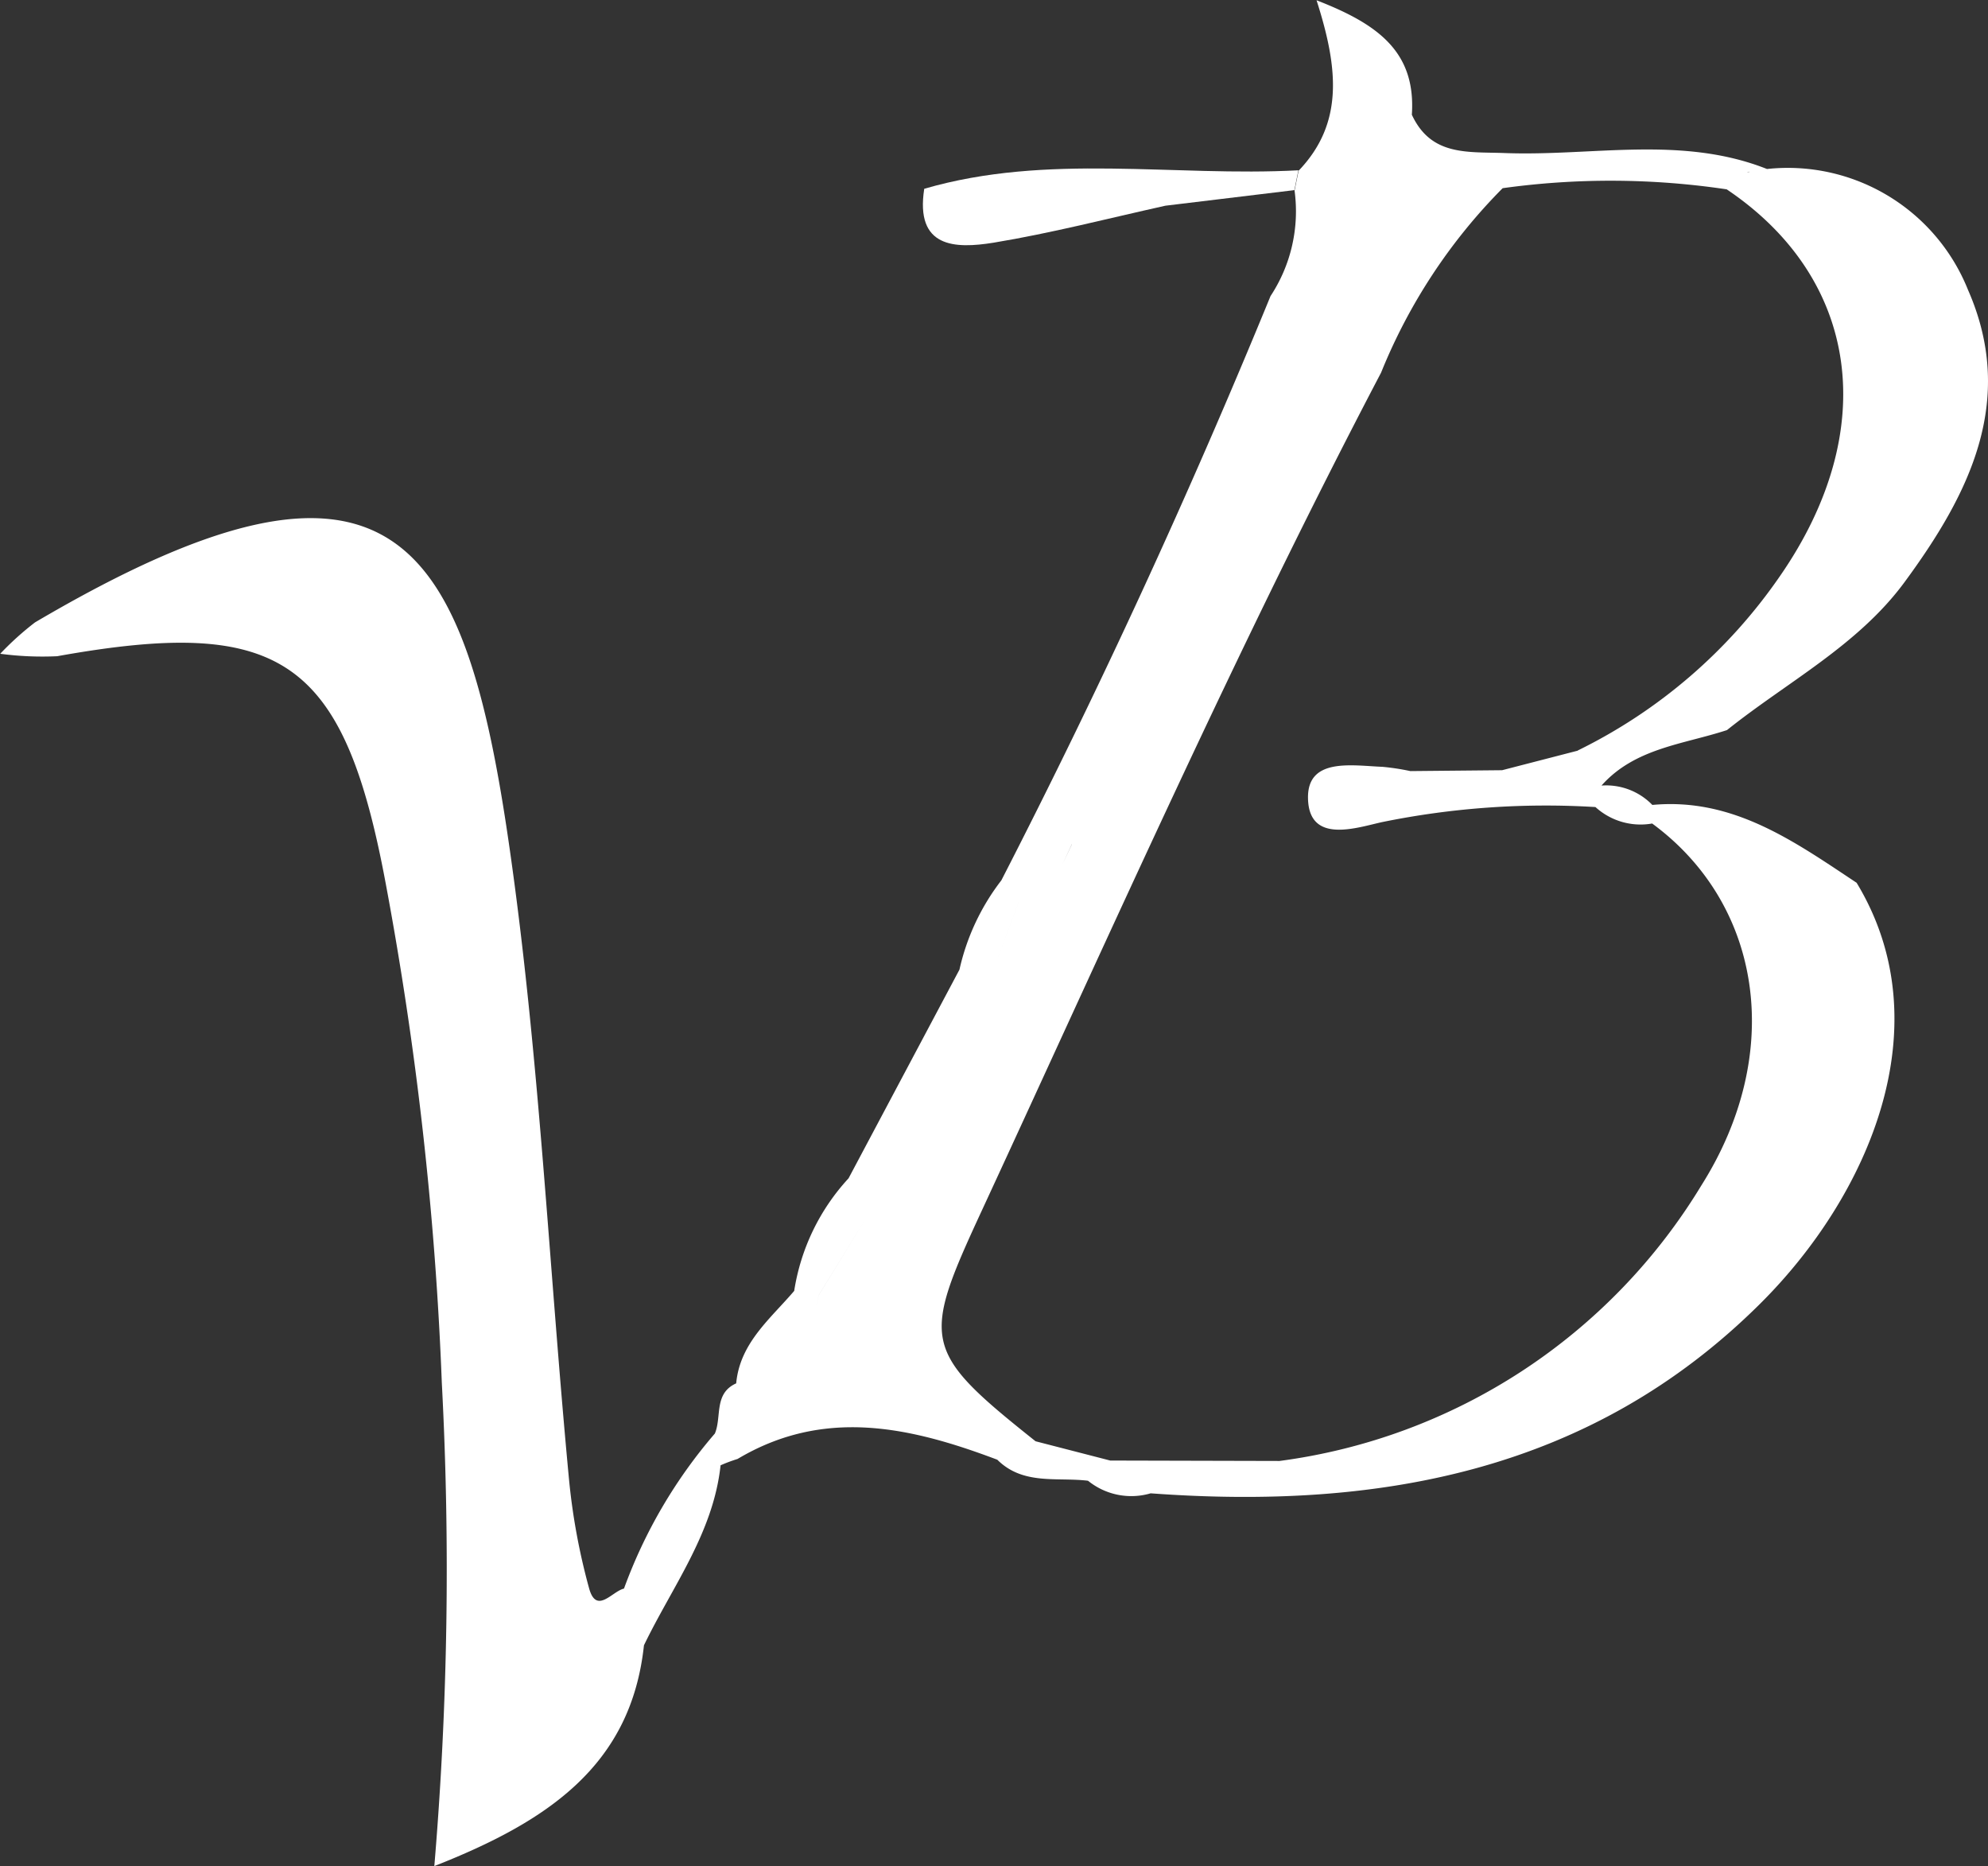 <svg xmlns="http://www.w3.org/2000/svg" width="43.017" height="40.367" viewBox="0 0 43.017 40.367">
  <rect x="0" y="0" width="43.017" height="40.367" fill="#333333" stroke="none"/>
  <g id="Groupe_185" data-name="Groupe 185" transform="translate(-241.516 -362.897)">
    <path id="Tracé_1" data-name="Tracé 1" d="M282.72,375.5c1.392-1.89,2.439-3.923,1.38-6.333a4.2,4.2,0,0,0-4.349-2.614h0c-1.852-.733-3.782-.273-5.675-.345-.805-.03-1.593.07-2.01-.829.093-1.371-.749-1.966-2.062-2.476.456,1.425.611,2.646-.389,3.688l-.087.429a3.329,3.329,0,0,1-.52,2.282q-2.642,6.443-5.824,12.639a4.916,4.916,0,0,0-.907,1.932l-2.4,4.515a4.638,4.638,0,0,0-1.176,2.435c-.517.607-1.174,1.125-1.255,2-.488.219-.309.722-.461,1.085a10.786,10.786,0,0,0-1.967,3.355c-.259.059-.6.575-.758-.017a13.929,13.929,0,0,1-.434-2.371c-.43-4.547-.637-9.124-1.285-13.639-.964-6.714-2.521-9.435-10.267-4.875a6.411,6.411,0,0,0-.753.679,6.892,6.892,0,0,0,1.232.053c4.847-.87,6.2.048,7.109,4.915a74.076,74.076,0,0,1,1.214,10.8,76.59,76.59,0,0,1-.162,10.458c2.464-.968,4.258-2.181,4.536-4.776.613-1.272,1.5-2.426,1.658-3.894a3.3,3.3,0,0,1,.367-.137l.446-1.166a4.739,4.739,0,0,0,1.309-2.375l1.008-1.639-1.008,1.64a4.75,4.75,0,0,1-1.309,2.374l-.446,1.166c1.877-1.119,3.749-.691,5.621.016h0c.56.557,1.292.373,1.963.455a1.485,1.485,0,0,0,1.355.272c4.934.362,9.527-.464,13.187-4.1,2.35-2.334,3.961-6.02,2.089-9.108-1.347-.893-2.671-1.847-4.42-1.684a1.392,1.392,0,0,0-1.1-.419c.722-.812,1.769-.89,2.715-1.2C280.183,377.652,281.712,376.864,282.72,375.5Zm-18.011,5.663c-.07.15-.138.3-.215.449C264.571,381.462,264.639,381.309,264.709,381.158Zm-1.146,1.239a1.26,1.26,0,0,0,.807-.579,1.26,1.26,0,0,1-.807.579l-.878,2.341Zm3.874,12.46h0Zm8.219-15.726.371.751-.371-.751-1.637.423-1.985.019a5.116,5.116,0,0,0-.6-.092c-.659-.026-1.63-.207-1.615.678.017,1.007,1.064.634,1.61.516a17.7,17.7,0,0,1,4.61-.324,1.449,1.449,0,0,0,1.227.356c2.385,1.752,2.873,4.966,1.066,7.827a12.6,12.6,0,0,1-9.13,5.963h0l-3.662-.009-1.616-.417h0c-2.471-1.967-2.473-2.162-1.151-5.017,2.808-6.066,5.519-12.176,8.627-18.1a12.081,12.081,0,0,1,2.631-3.991,1.094,1.094,0,0,0-.706-.383,1.807,1.807,0,0,0-.257-.018,1.807,1.807,0,0,1,.257.018,1.094,1.094,0,0,1,.706.383,17.01,17.01,0,0,1,4.848.025.675.675,0,0,1,.372-.341.675.675,0,0,0-.372.341c2.879,1.936,3.334,5.221,1.15,8.37A11.388,11.388,0,0,1,275.657,379.132Zm3.715-12.521c-.019.005-.037.012-.055.018C279.335,366.622,279.352,366.616,279.371,366.61Z" transform="translate(0 0)" fill="#fff"/>
    <path id="Tracé_2" data-name="Tracé 2" d="M290.974,372.356c-.2,1.282.667,1.3,1.5,1.166,1.249-.206,2.48-.525,3.718-.8l2.791-.337.087-.429C296.373,372.1,293.642,371.579,290.974,372.356Z" transform="translate(-29.459 -5.375)" fill="#fff"/>
  </g>
</svg>
